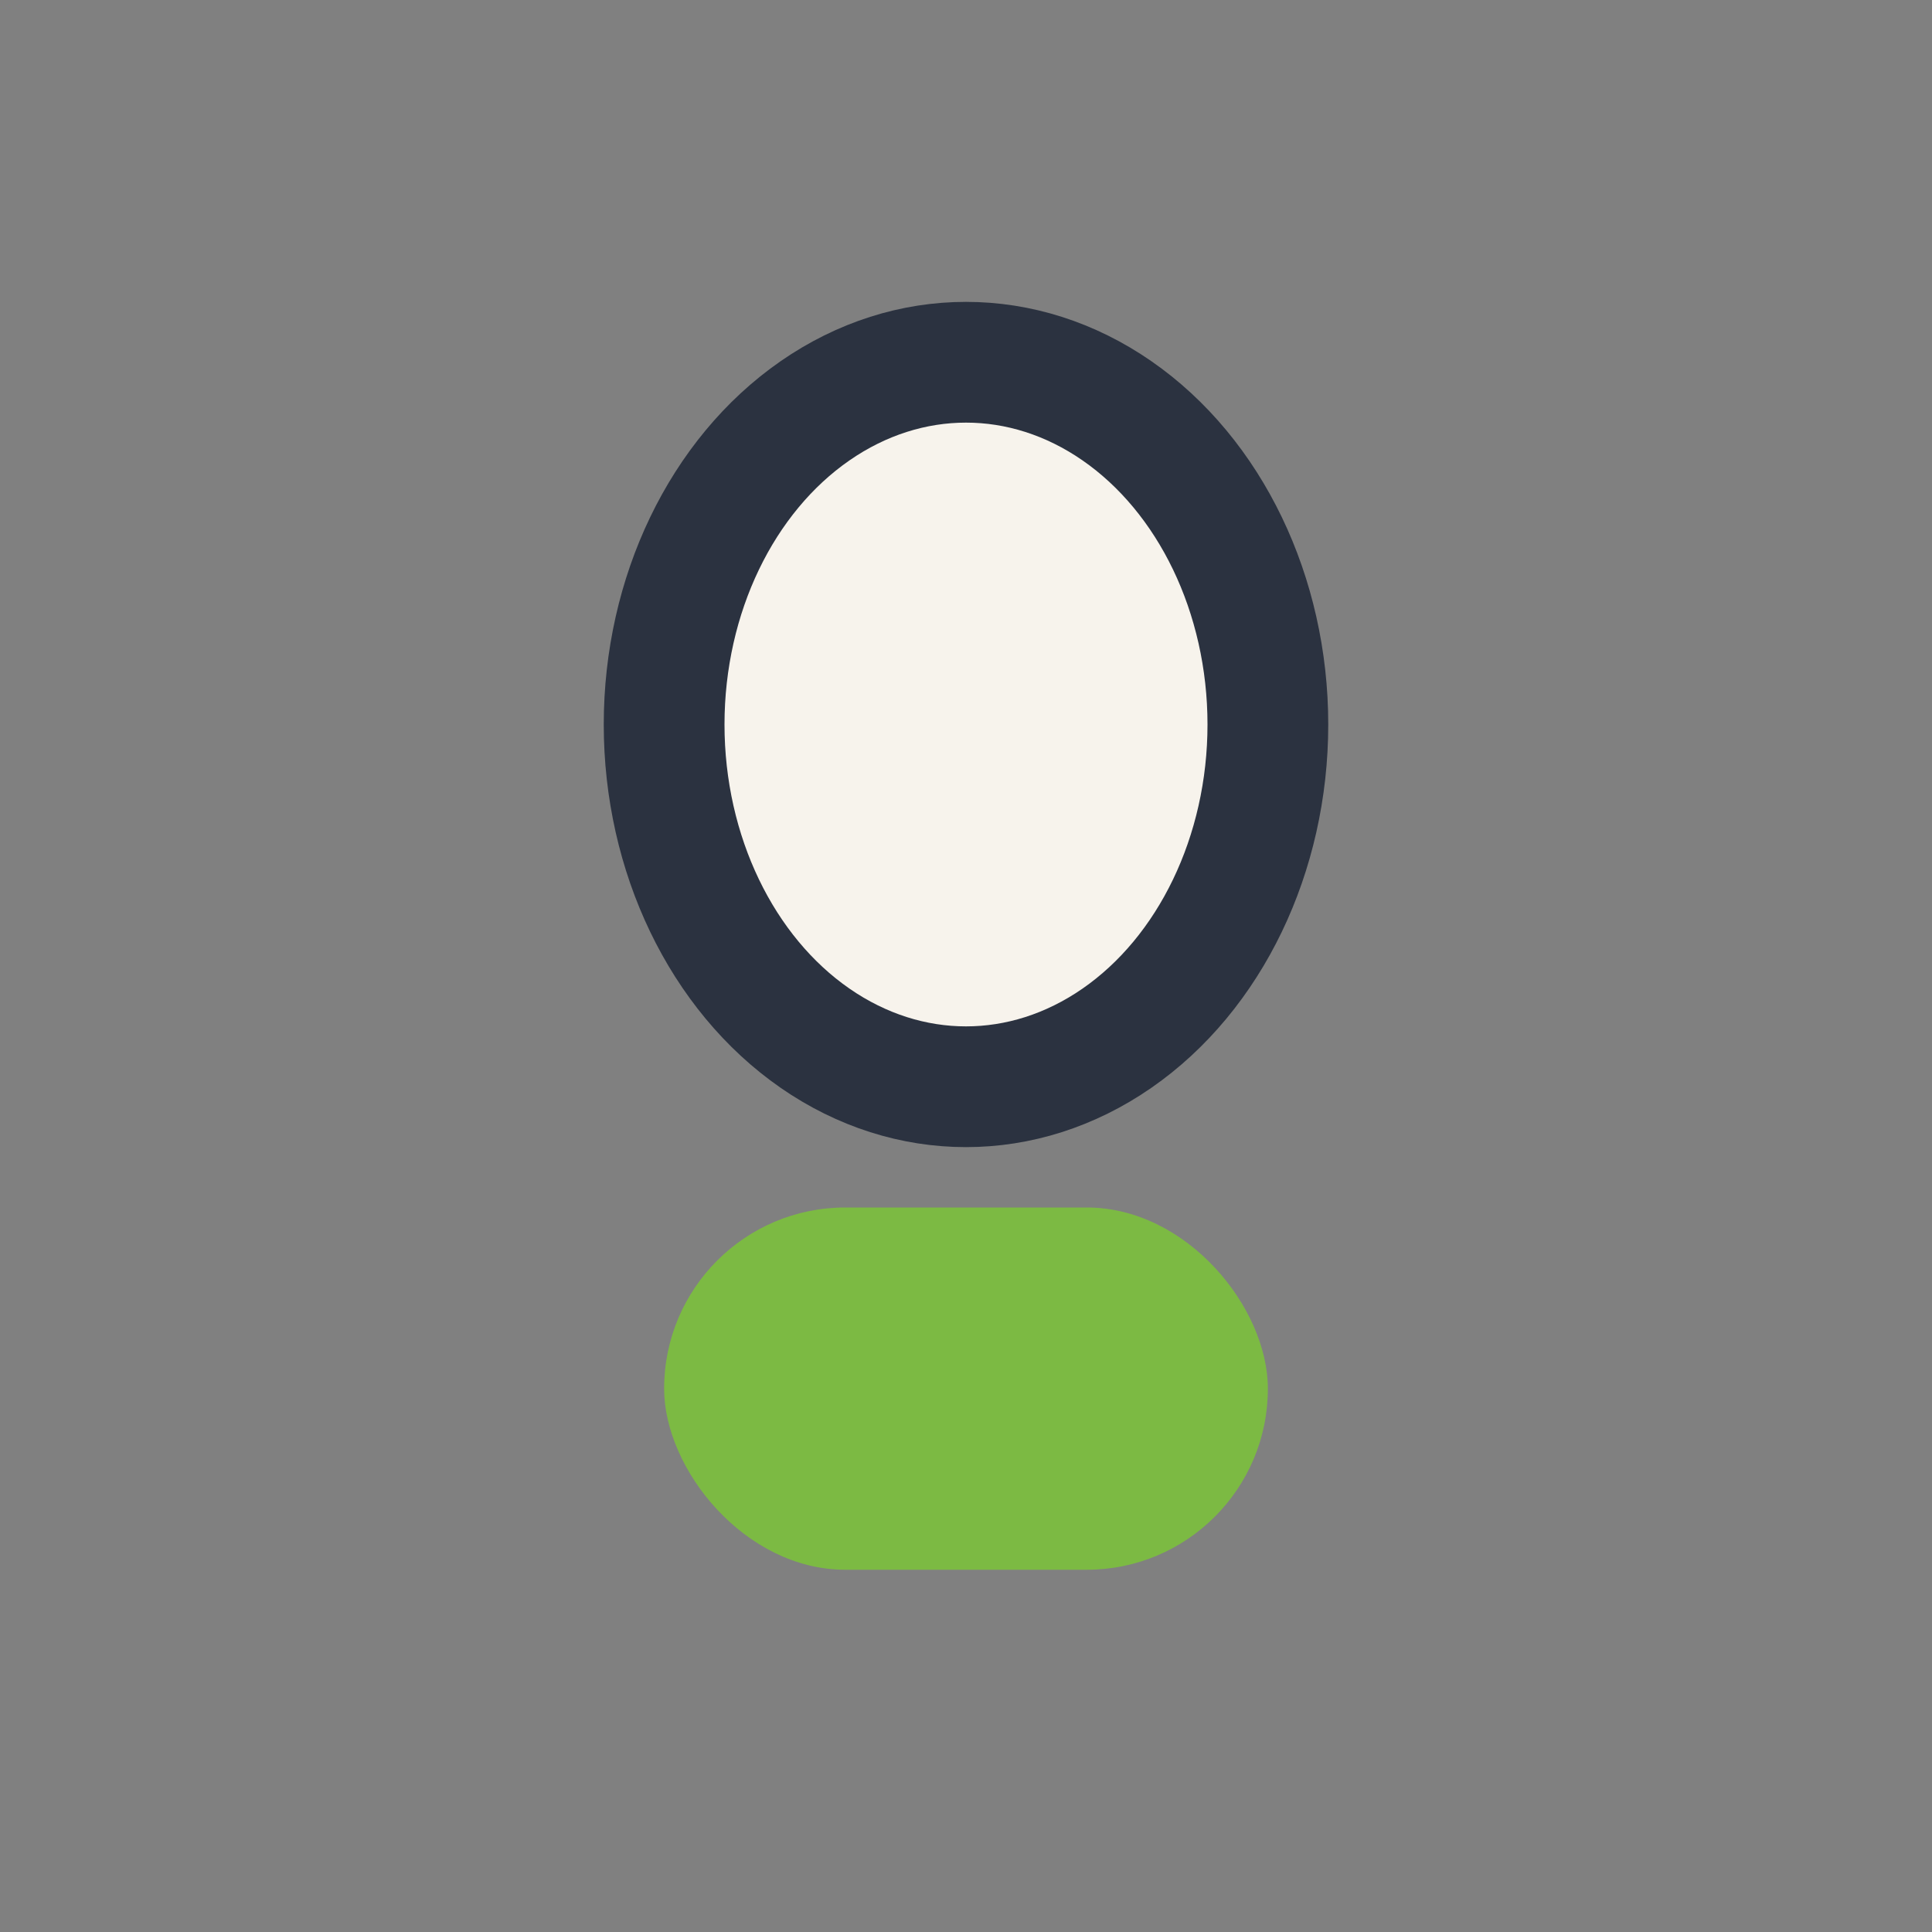 <?xml version="1.0" encoding="UTF-8"?>
<svg xmlns="http://www.w3.org/2000/svg" width="32" height="32" viewBox="0 0 32 32"><rect x="0" y="0" width="32" height="32" fill="#808080" stroke="none"/><ellipse cx="16" cy="12" rx="5" ry="6" fill="#F7F3EC" stroke="#2B3240" stroke-width="2"/><rect x="11" y="20" width="10" height="6" rx="3" fill="#7CBA43"/></svg>